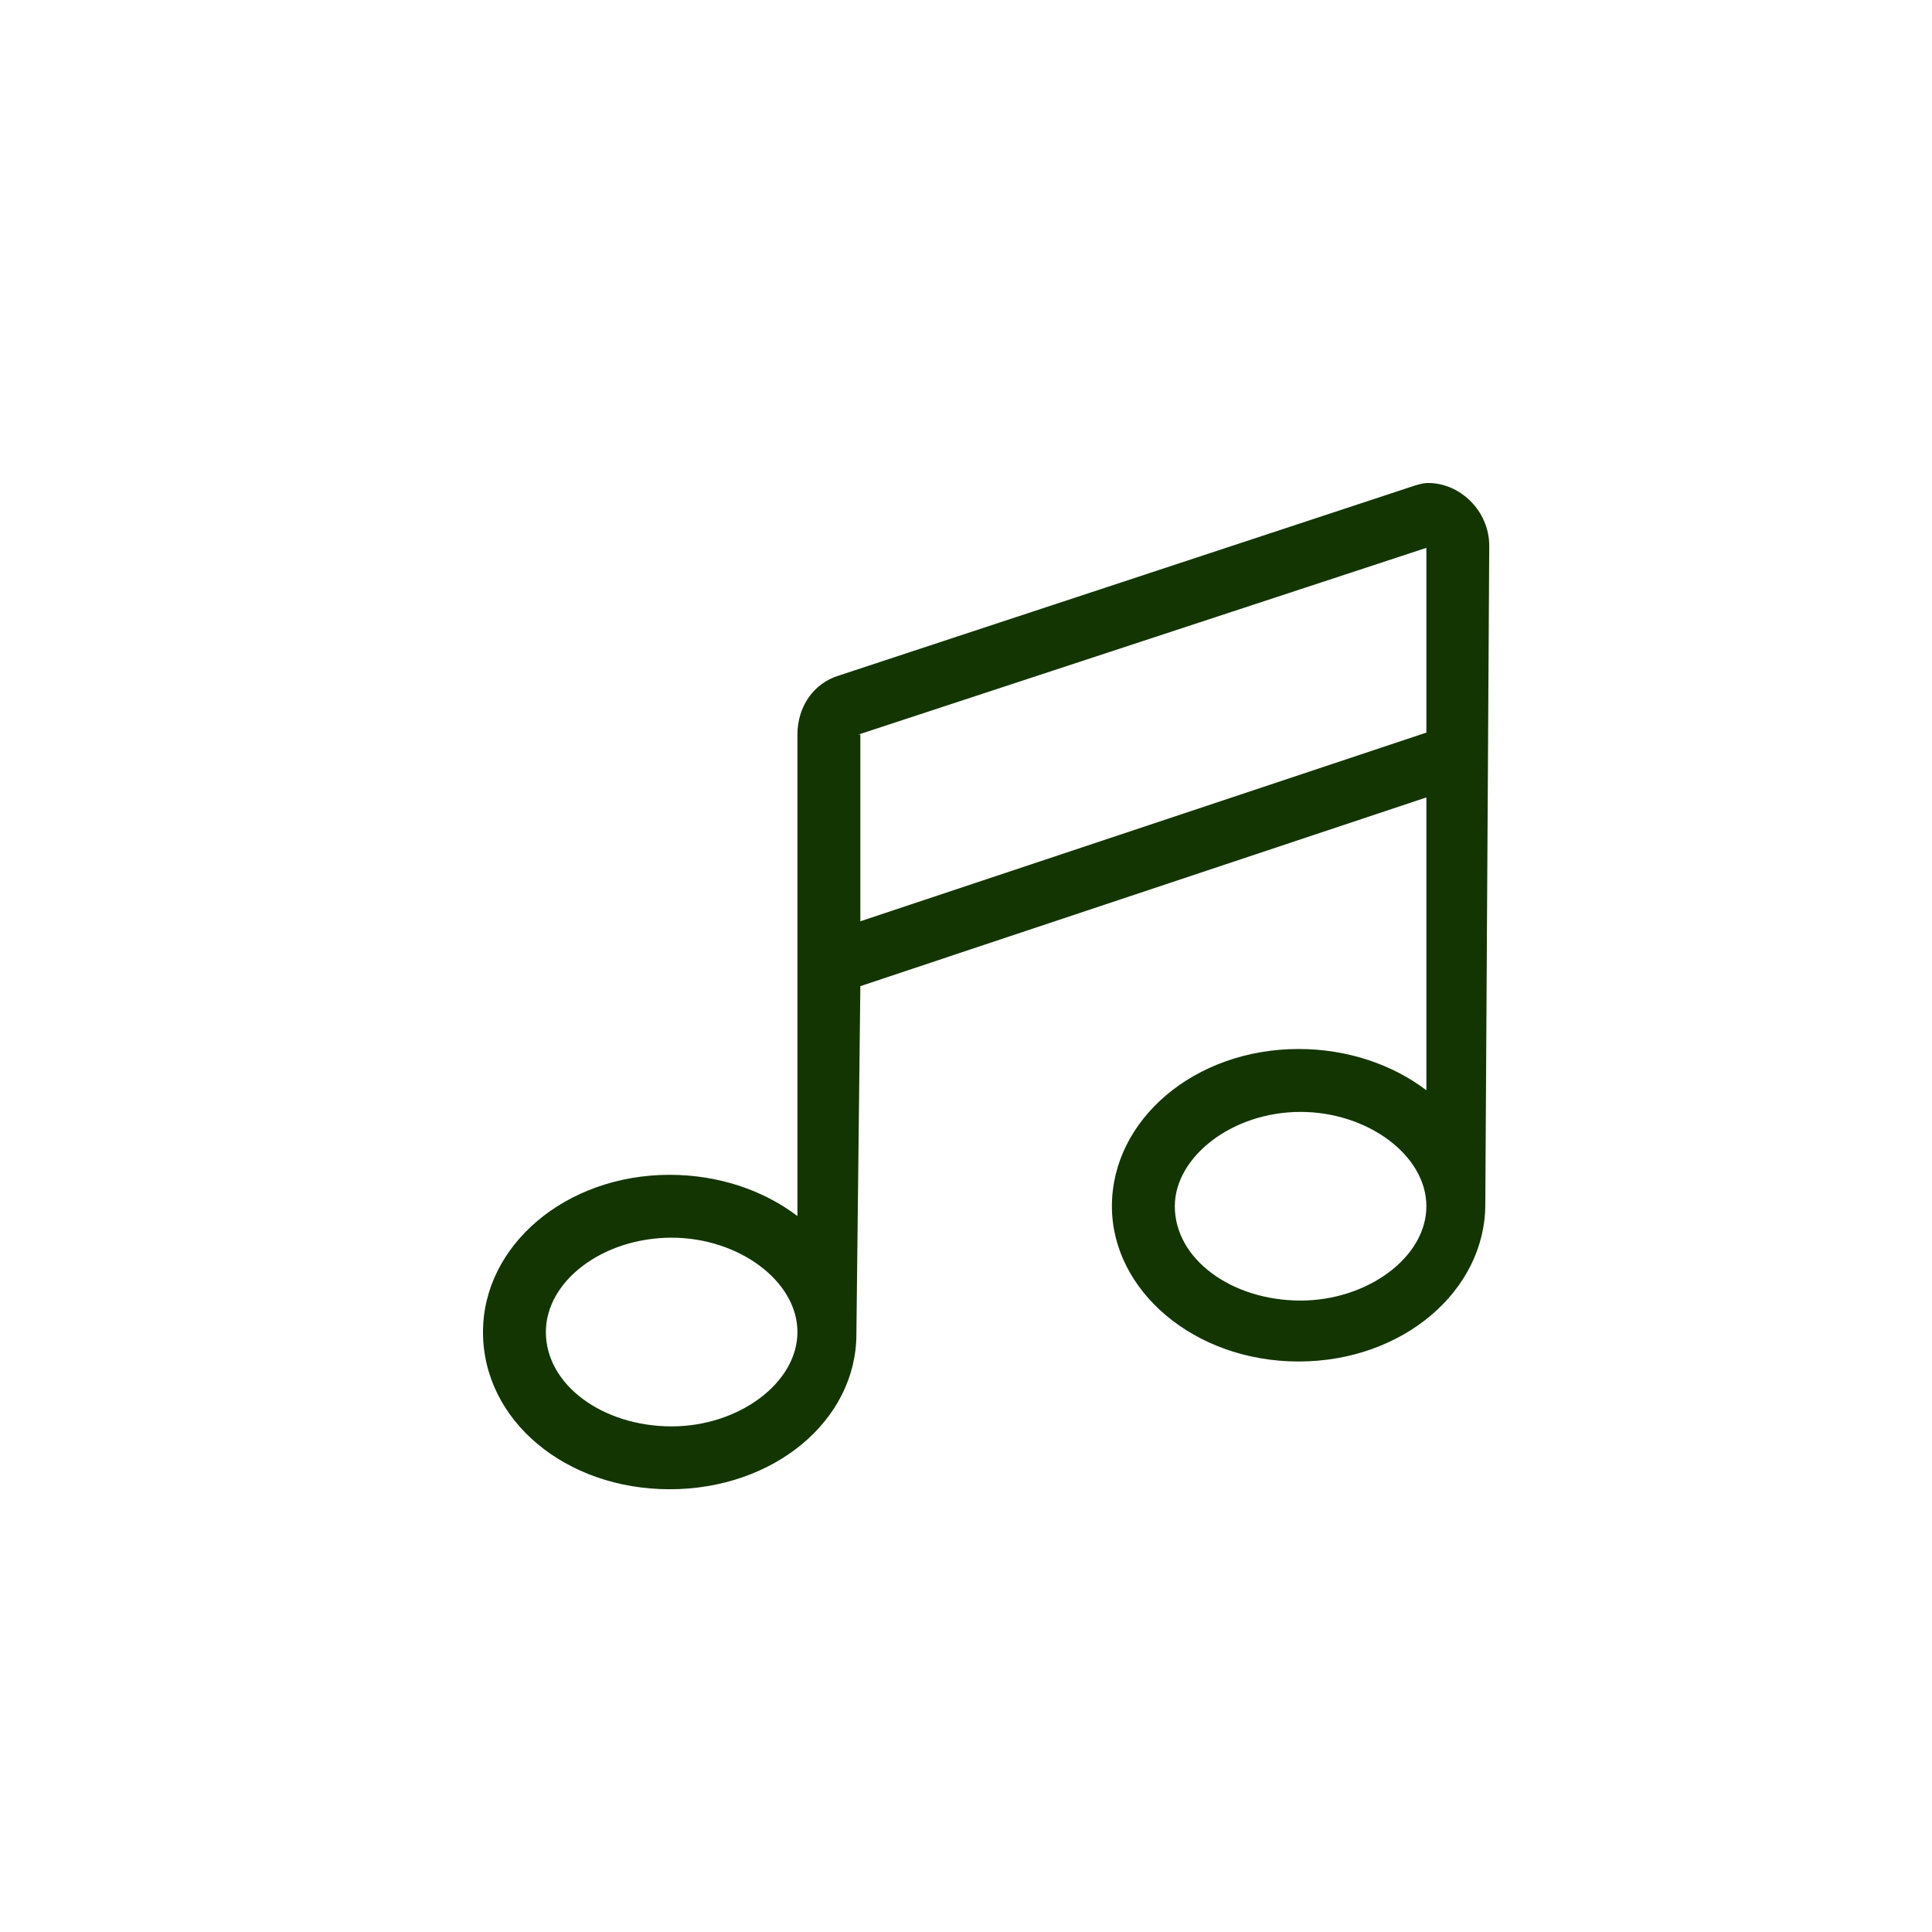 <svg width="48" height="48" viewBox="0 0 48 48" fill="none" xmlns="http://www.w3.org/2000/svg">
<path d="M35.486 12C36.268 12 37 12.684 37 13.562L36.902 29.92C36.902 32.068 34.852 33.826 32.264 33.826C29.676 33.826 27.625 32.068 27.625 29.969C27.625 27.82 29.676 26.062 32.264 26.062C33.484 26.062 34.607 26.453 35.438 27.088V19.812L21.375 24.5L21.277 33.143C21.277 35.291 19.227 37 16.639 37C14.051 37 12 35.291 12 33.094C12 30.945 14.051 29.188 16.639 29.188C17.859 29.188 18.982 29.578 19.812 30.213V18.25C19.812 17.566 20.203 16.98 20.838 16.785L35.047 12.098C35.193 12.049 35.34 12 35.486 12ZM16.688 35.438C18.348 35.438 19.812 34.363 19.812 33.094C19.812 31.824 18.348 30.75 16.688 30.75C14.979 30.75 13.562 31.824 13.562 33.094C13.562 34.412 14.979 35.438 16.688 35.438ZM32.312 32.312C33.973 32.312 35.438 31.238 35.438 29.969C35.438 28.699 33.973 27.625 32.312 27.625C30.604 27.625 29.188 28.748 29.188 29.969C29.188 31.287 30.604 32.312 32.312 32.312ZM35.438 18.201V13.611L21.326 18.25H21.375V22.889L35.438 18.201Z" fill="#133502"/>
</svg>
